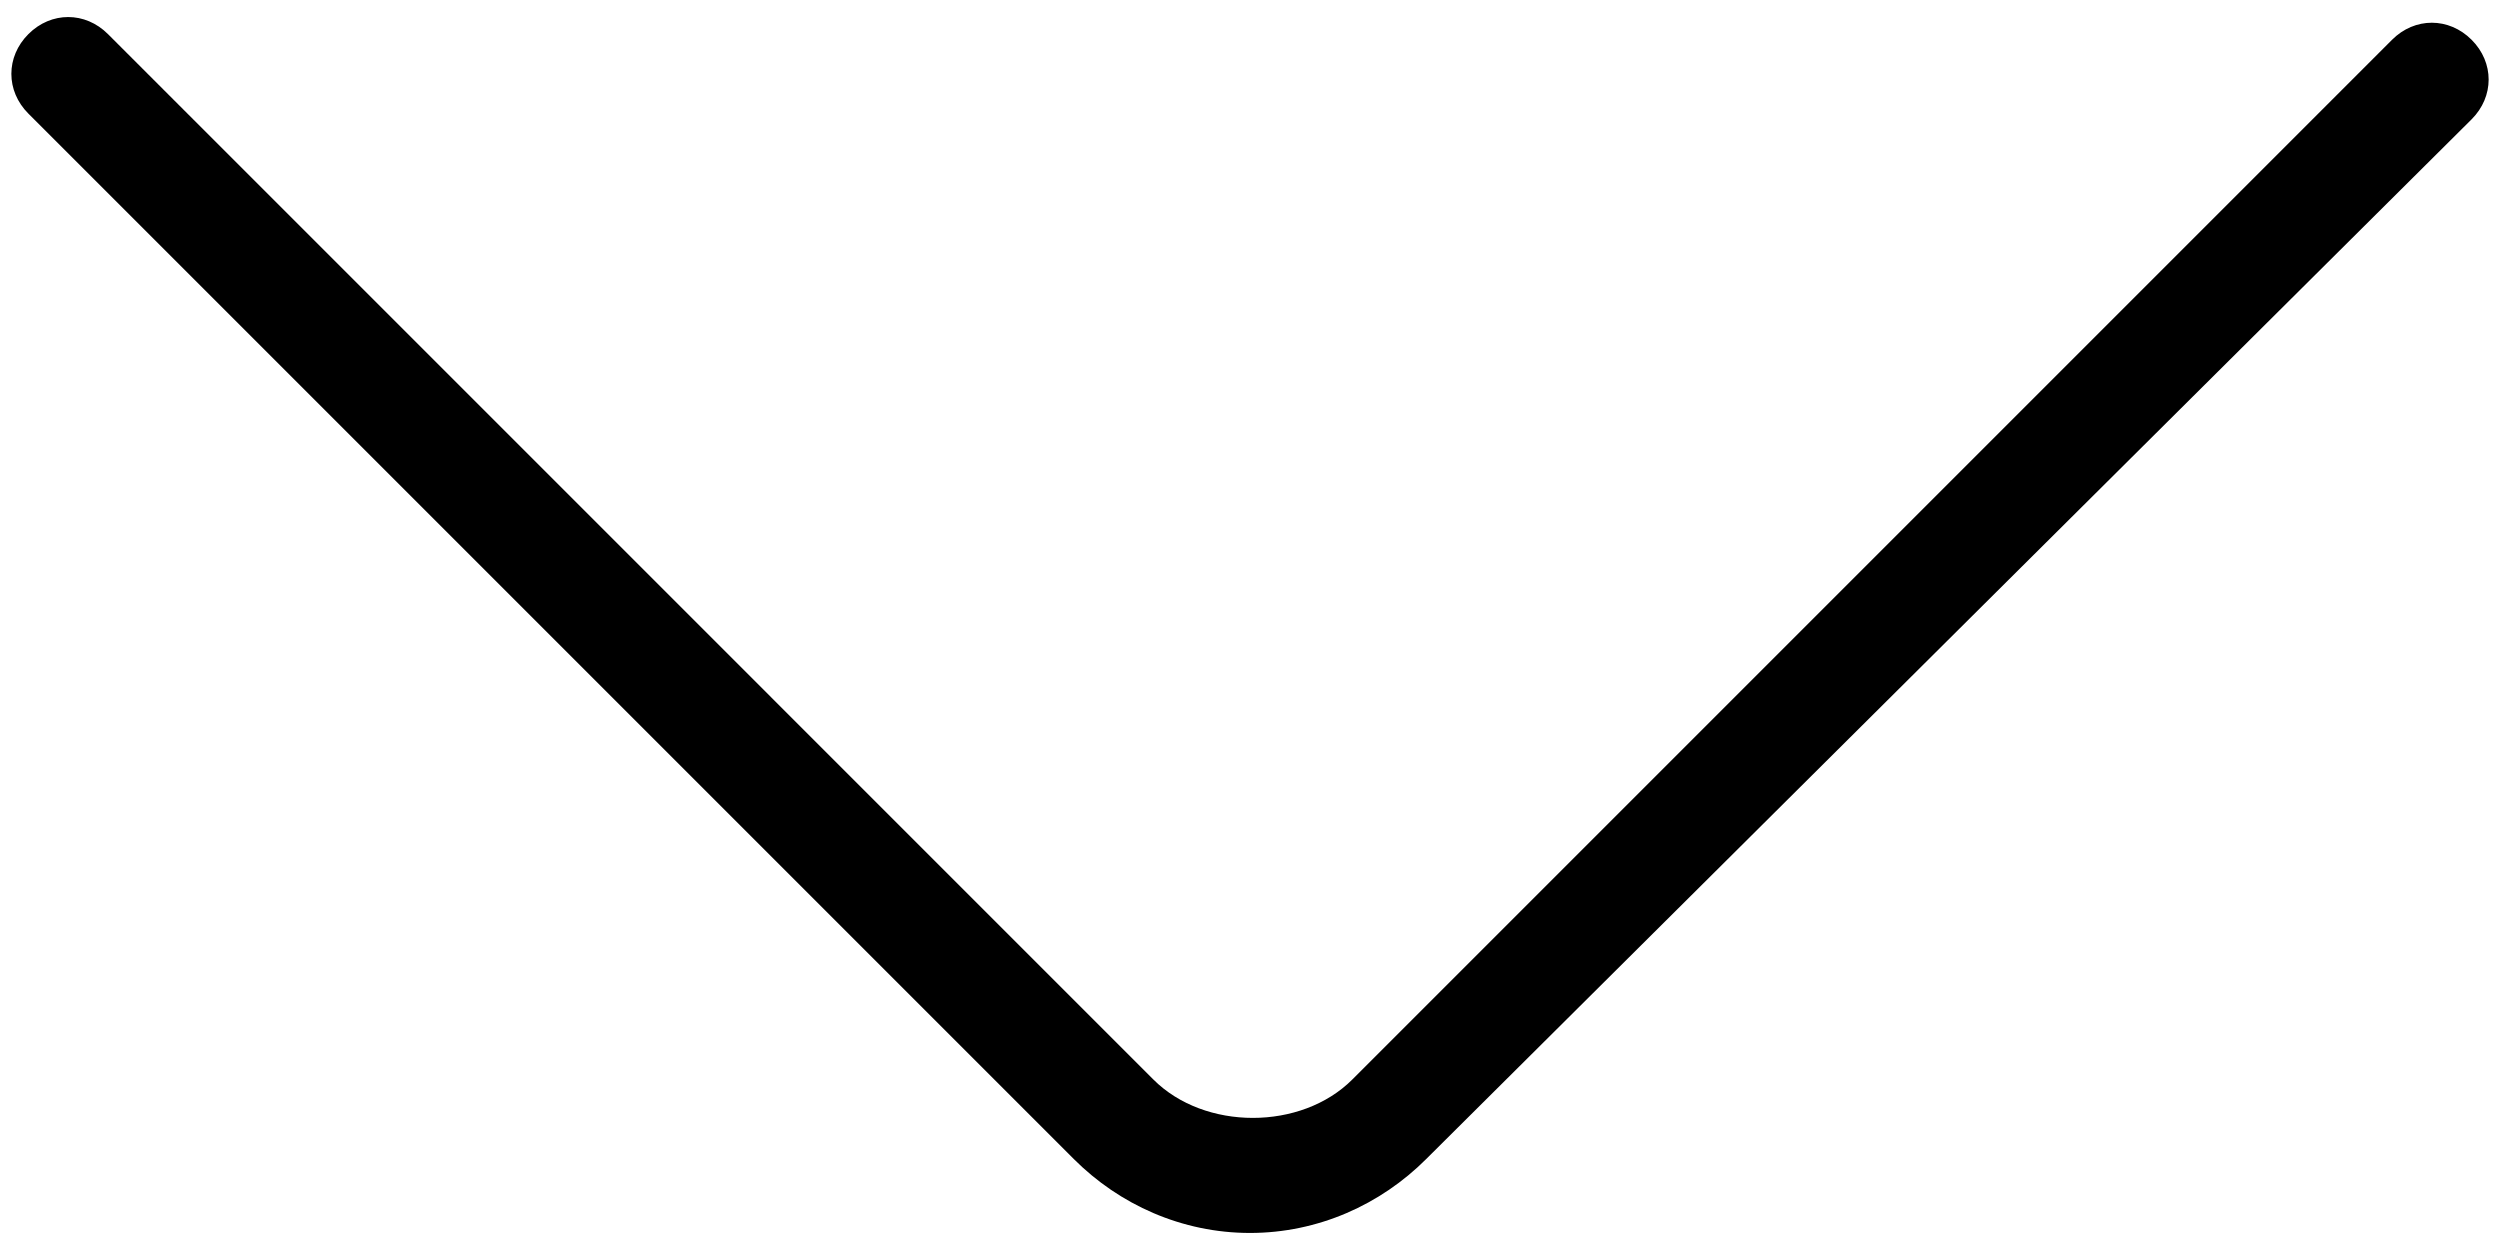 <?xml version="1.0" encoding="utf-8"?>
<!-- Generator: Adobe Illustrator 26.0.0, SVG Export Plug-In . SVG Version: 6.00 Build 0)  -->
<svg version="1.1" id="Layer_1" xmlns="http://www.w3.org/2000/svg" xmlns:xlink="http://www.w3.org/1999/xlink" x="0px" y="0px"
	 width="44px" height="22px" viewBox="0 0 44 22" style="enable-background:new 0 0 44 22;" xml:space="preserve">
<g>
	<path d="M22,21.7c-1.2,0-2.3-0.5-3.1-1.3L0.5,2c-0.4-0.4-0.4-1,0-1.4s1-0.4,1.4,0L20.3,19c0.9,0.9,2.6,0.9,3.5,0L42.1,0.7
		c0.4-0.4,1-0.4,1.4,0c0.4,0.4,0.4,1,0,1.4L25.1,20.4C24.3,21.2,23.2,21.7,22,21.7z"/>
</g>
</svg>
